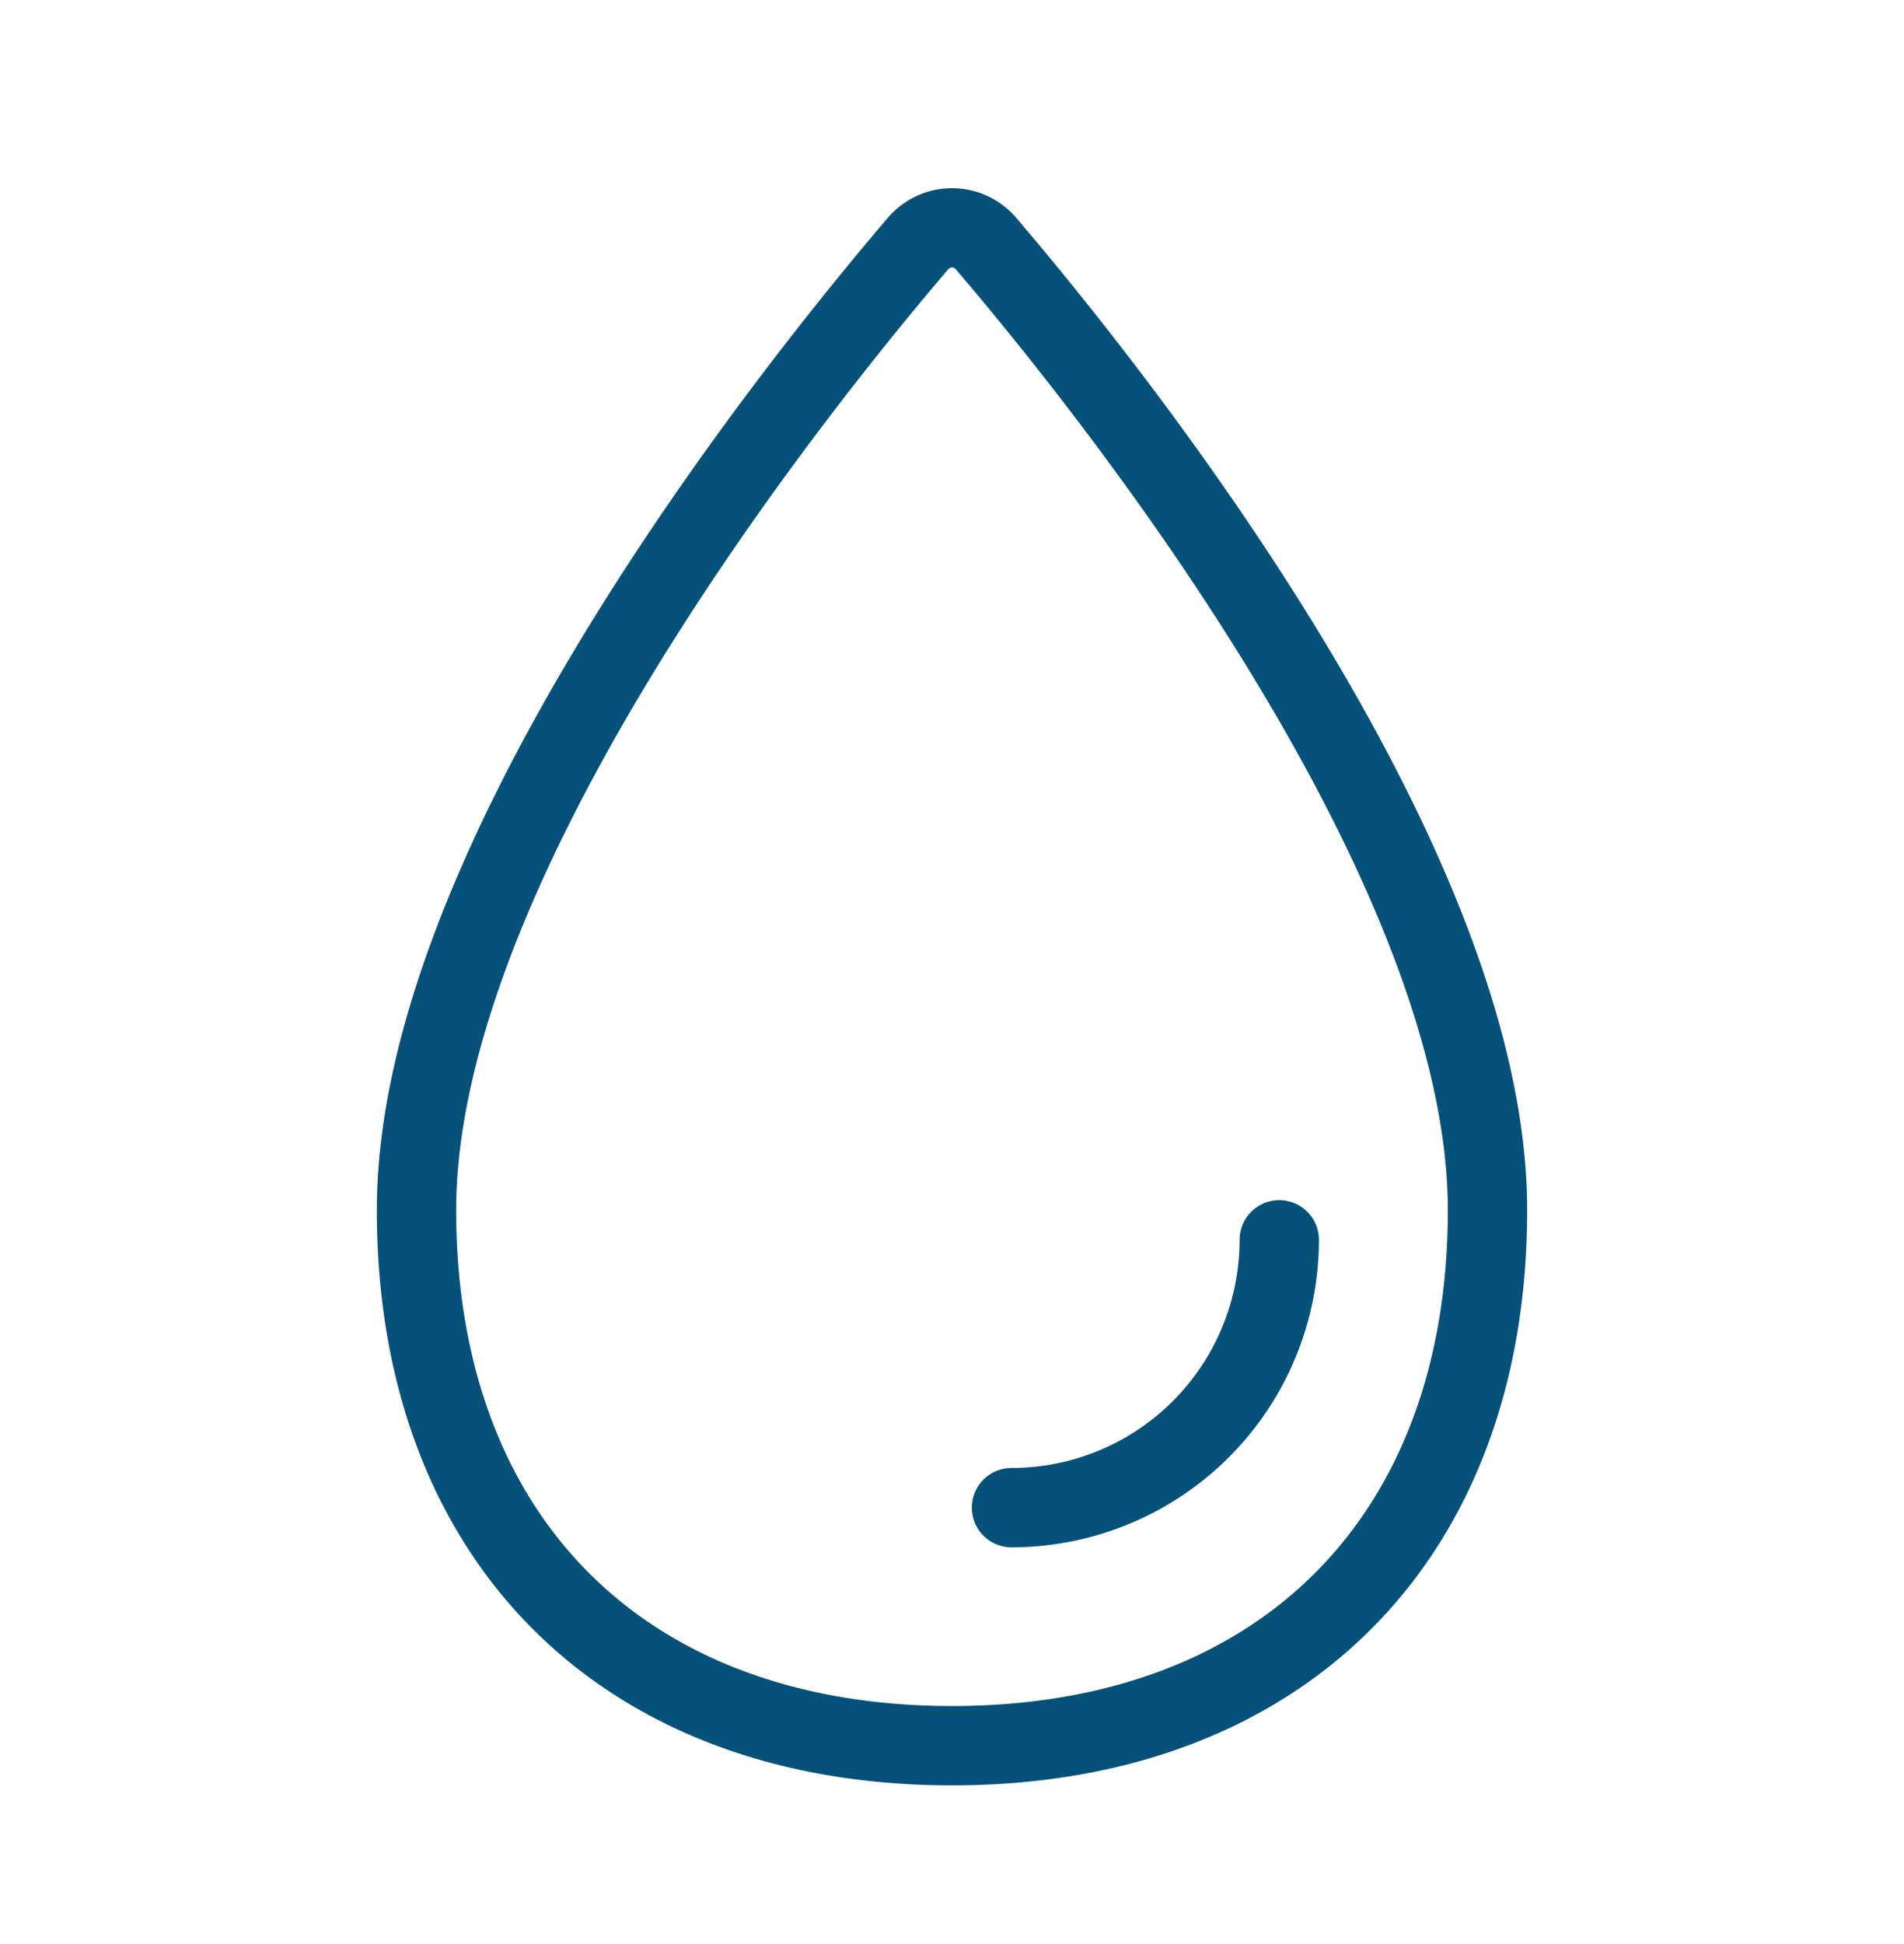 <svg xmlns="http://www.w3.org/2000/svg" fill="none" viewBox="0 0 48 49">
  <path stroke="#055179" stroke-miterlimit="10" stroke-width="2" d="M37.5 30.5C37.5 38.785 32.285 44 24 44s-13.5-5.215-13.5-13.5c0-8.89 9.678-20.892 12.646-24.364a1.126 1.126 0 0 1 1.709 0C27.822 9.608 37.5 21.61 37.5 30.5Z"/>
  <path stroke="#055179" stroke-linecap="round" stroke-linejoin="round" stroke-width="2" d="M32.25 31.25A6.75 6.75 0 0 1 25.5 38"/>
</svg>
